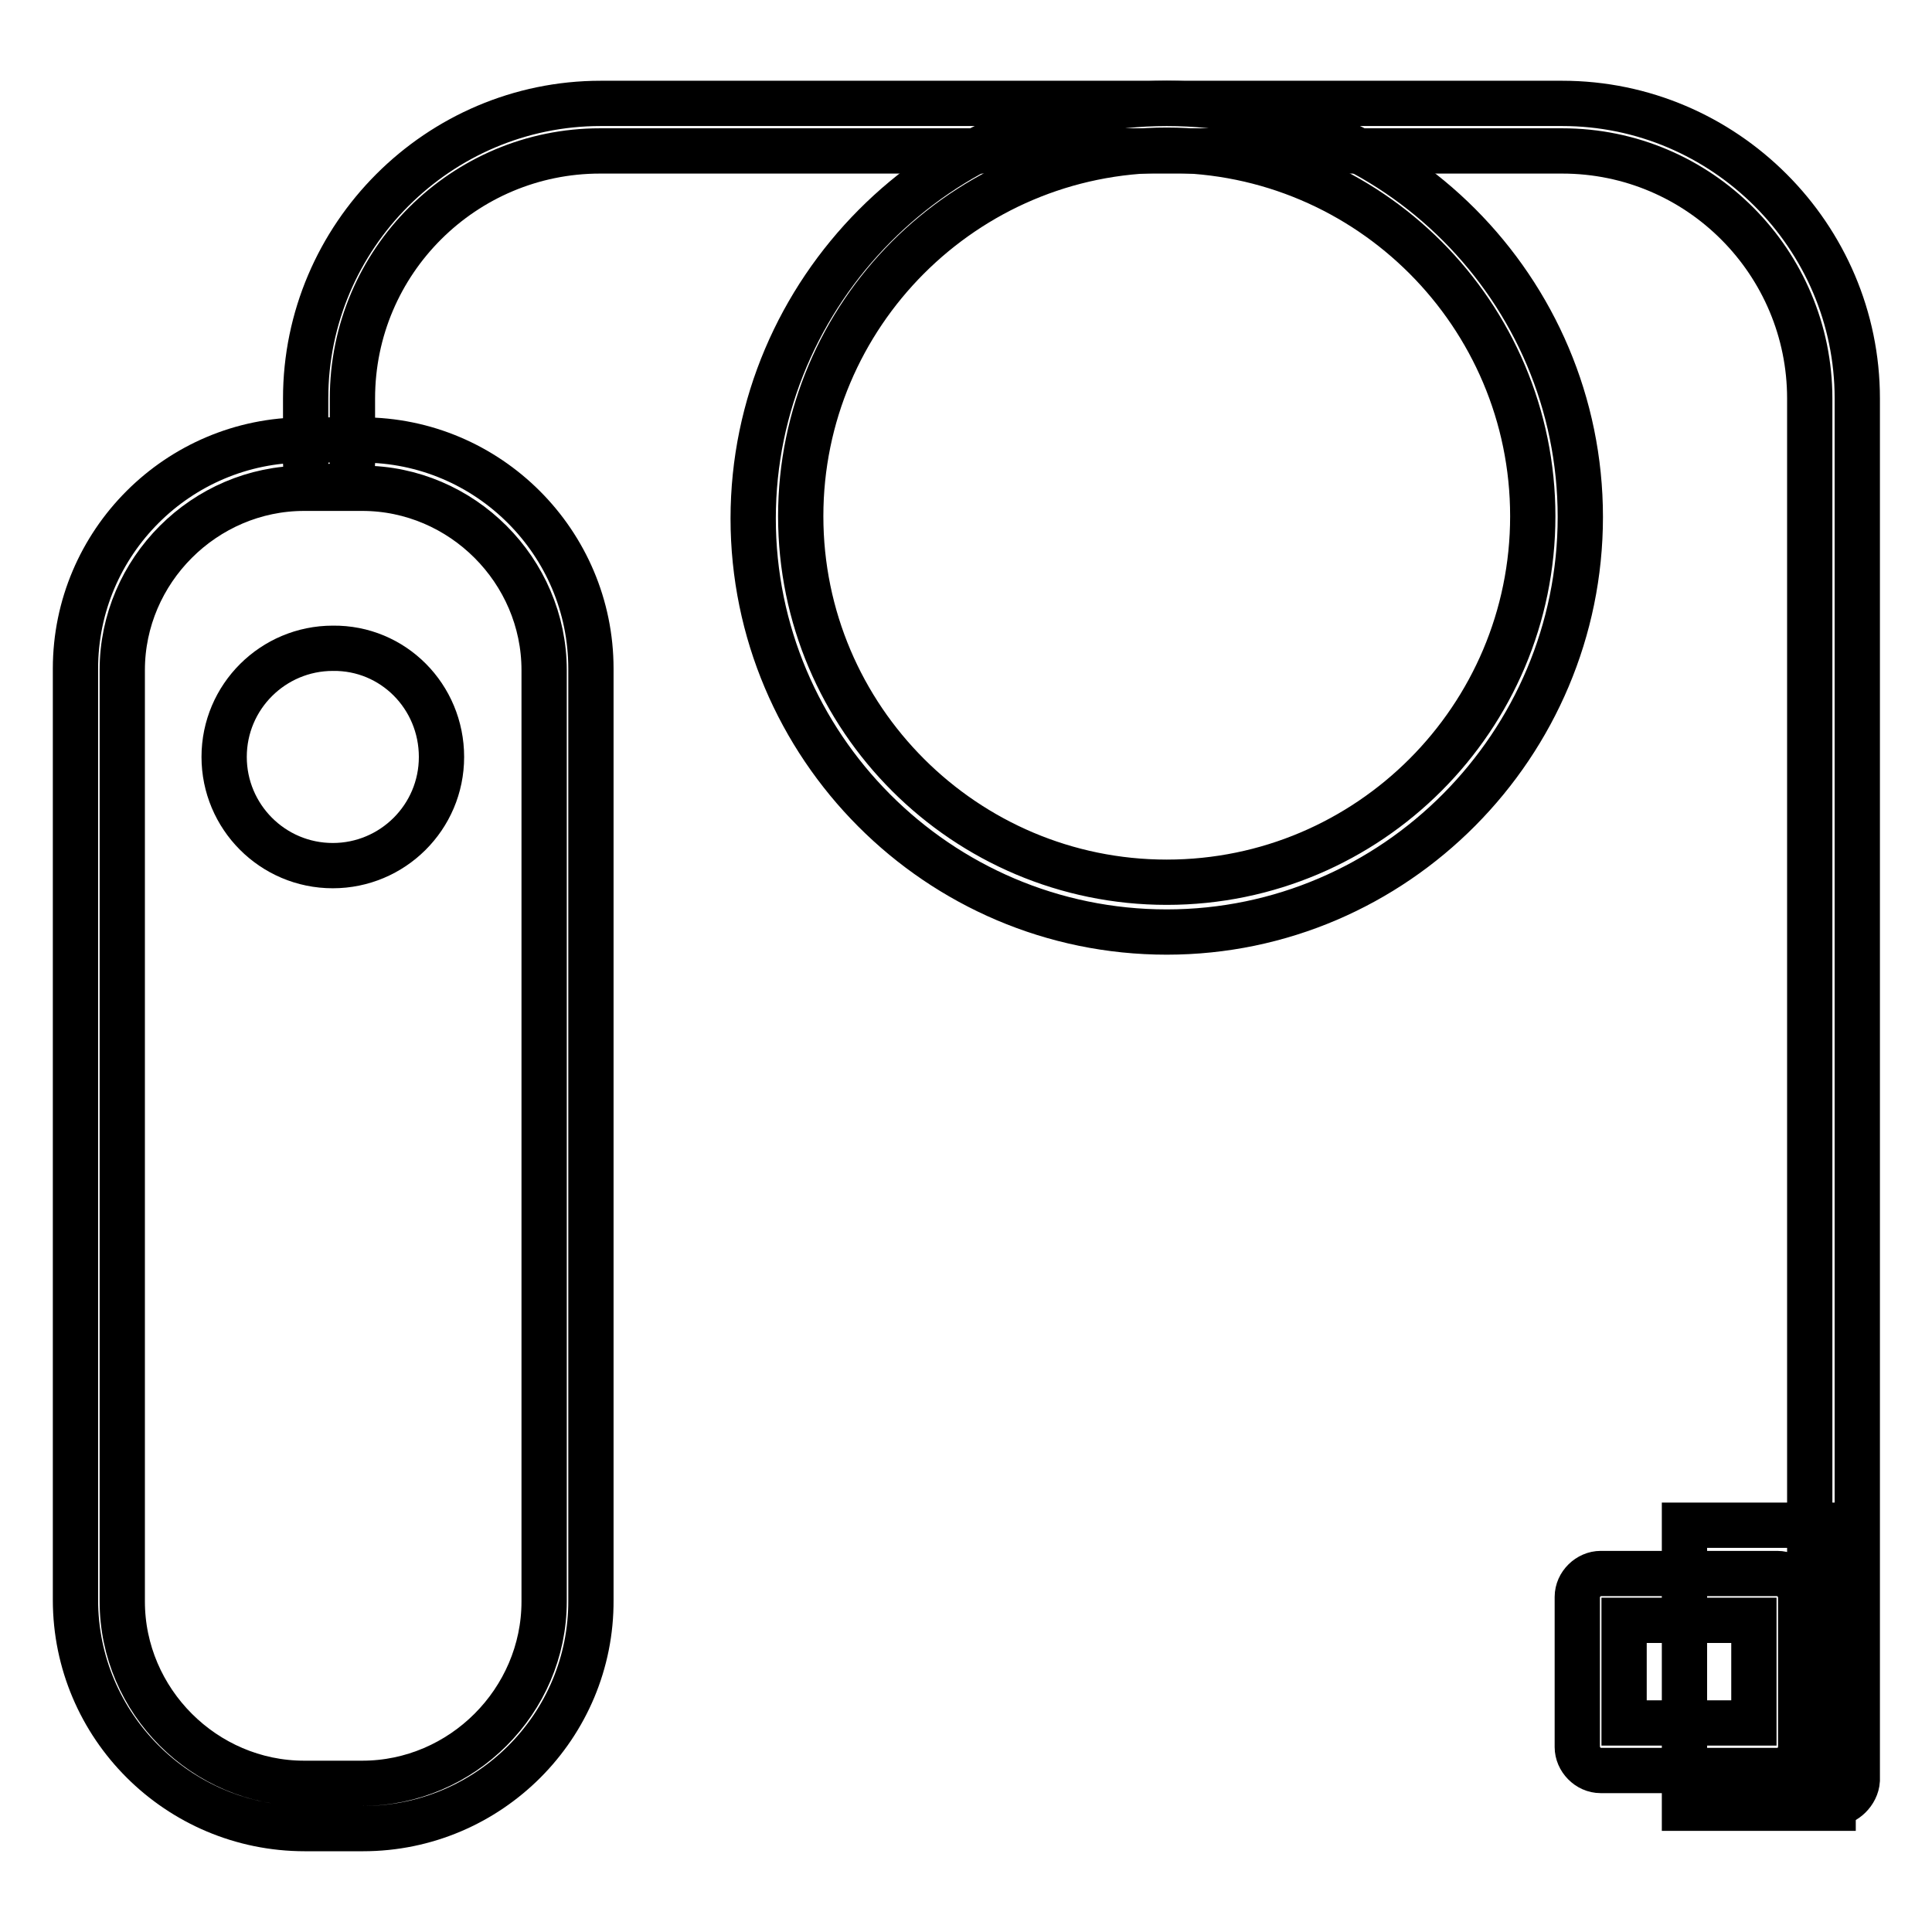 <?xml version="1.0" encoding="utf-8"?>
<!-- Svg Vector Icons : http://www.onlinewebfonts.com/icon -->
<!DOCTYPE svg PUBLIC "-//W3C//DTD SVG 1.1//EN" "http://www.w3.org/Graphics/SVG/1.1/DTD/svg11.dtd">
<svg version="1.1" xmlns="http://www.w3.org/2000/svg" xmlns:xlink="http://www.w3.org/1999/xlink" x="0px" y="0px" viewBox="0 0 256 256" enable-background="new 0 0 256 256" xml:space="preserve">
<g> <path stroke-width="6" fill-opacity="0" stroke="#000000"  d="M48.1,242.3h-7.7C23.6,242.3,10,228.7,10,212V88.6c0-16.7,13.6-30.3,30.3-30.3h7.7 c16.7,0,30.3,13.6,30.3,30.3V212C78.4,228.7,64.8,242.3,48.1,242.3z M40.3,64.7c-13.2,0-24.1,10.9-24.1,24.1v123.4 c0,13.2,10.9,24.1,24.1,24.1h7.7c13.2,0,24.1-10.9,24.1-24.1V88.8c0-13.2-10.9-24.1-24.1-24.1H40.3L40.3,64.7z"/> <path stroke-width="6" fill-opacity="0" stroke="#000000"  d="M242.9,239c-1.7,0-3.1-1.5-3.1-3.1V52.8c0-18-14.6-32.8-32.8-32.8H79.5c-18,0-32.8,14.6-32.8,32.8v8.6 c0,1.7-1.5,3.1-3.1,3.1c-1.7,0-3.1-1.5-3.1-3.1v-8.6c0-21.5,17.6-39.1,39.1-39.1h127.4c21.5,0,39.1,17.6,39.1,39.1v183.1 C246,237.5,244.5,239,242.9,239L242.9,239z"/> <path stroke-width="6" fill-opacity="0" stroke="#000000"  d="M154.6,123.5c-30.3,0-54.8-24.7-54.8-54.8c0-30.1,24.7-55,54.8-55c30.3,0,54.8,24.7,54.8,54.8 S184.9,123.5,154.6,123.5z M154.6,19.9c-26.8,0-48.5,21.8-48.5,48.5c0,26.8,21.8,48.5,48.5,48.5c26.8,0,48.5-21.8,48.5-48.5 C203.1,41.7,181.4,19.9,154.6,19.9z M223.2,239.6h19.7v-37.5h-19.7V239.6z"/> <path stroke-width="6" fill-opacity="0" stroke="#000000"  d="M235.5,234.6h-23.4c-1.7,0-3.1-1.5-3.1-3.1v-19.9c0-1.7,1.5-3.1,3.1-3.1h23.4c1.7,0,3.1,1.5,3.1,3.1v19.9 C238.7,233.1,237.2,234.6,235.5,234.6z M215.2,228.3h17.2v-13.6h-17.2V228.3z"/> <path stroke-width="6" fill-opacity="0" stroke="#000000"  d="M58.5,100.3c0,8-6.5,14.4-14.4,14.4c-8,0-14.4-6.5-14.4-14.4c0-8,6.5-14.4,14.4-14.4 C52.1,85.8,58.5,92.3,58.5,100.3"/></g>
</svg>